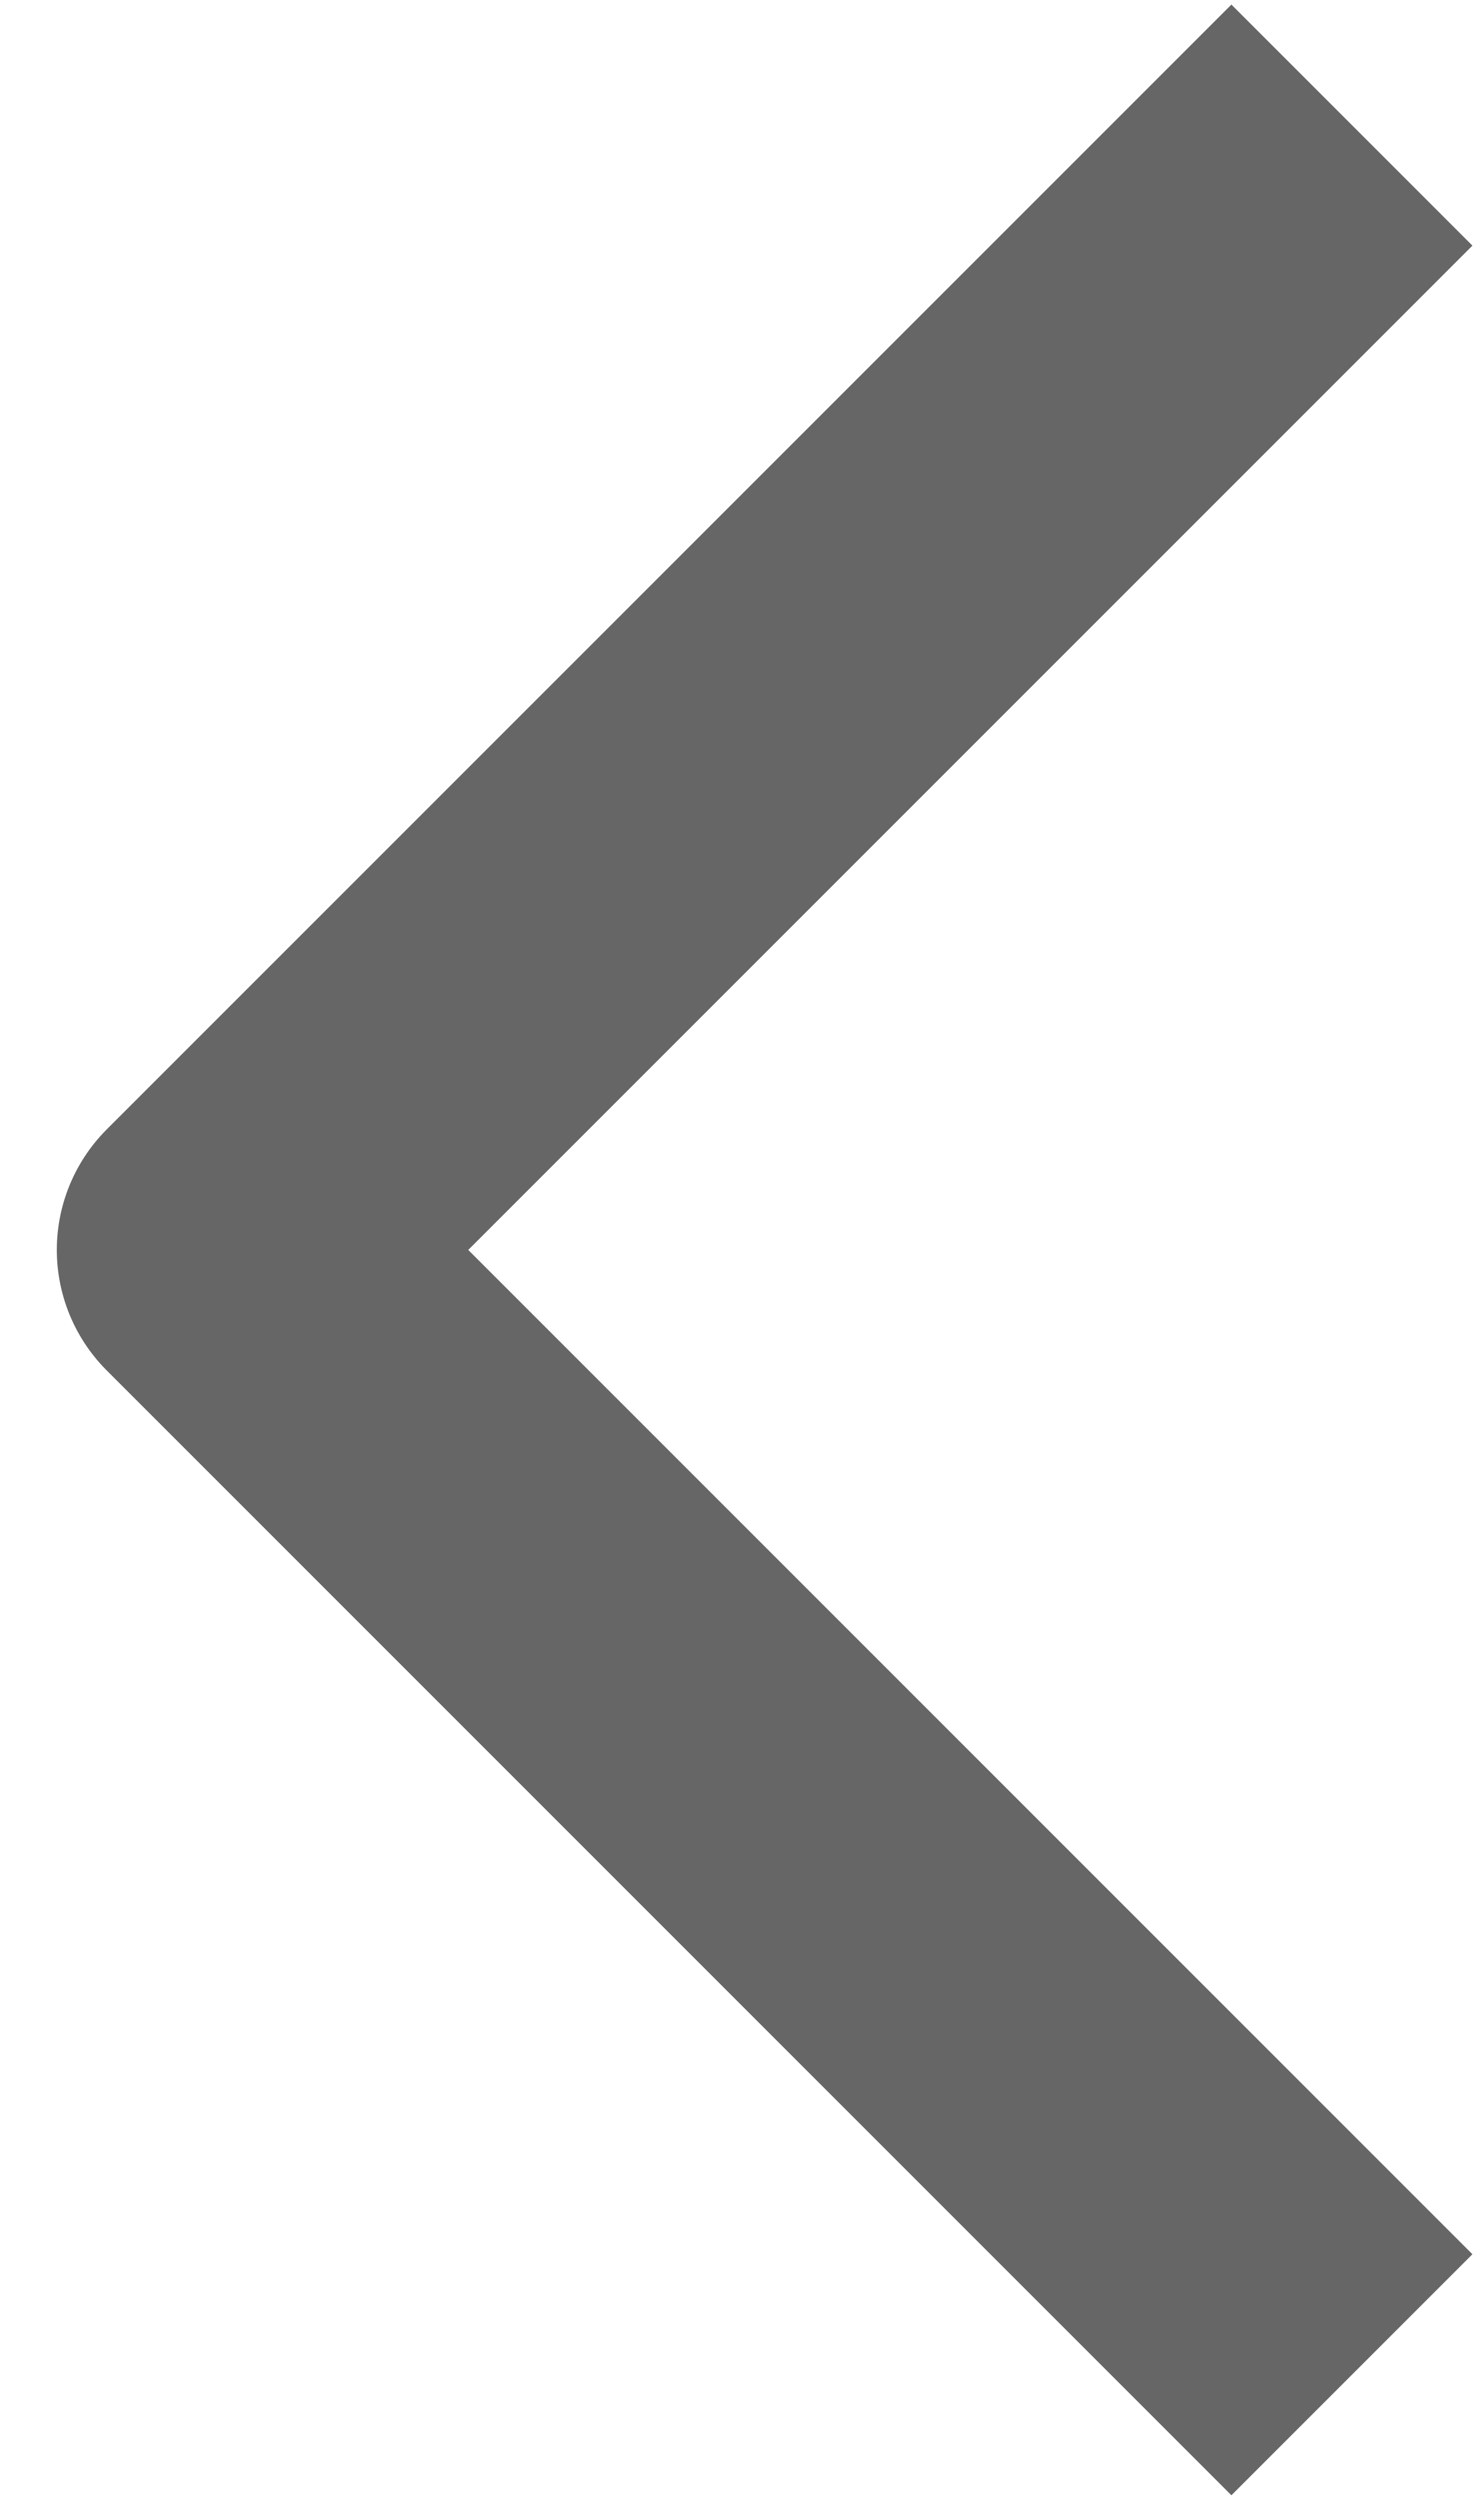 <svg width="13" height="22" viewBox="0 0 13 22" fill="none" xmlns="http://www.w3.org/2000/svg">
    <path d="M11.899 1.101L2 11L11.899 20.899" stroke="#666666" stroke-width="3" stroke-linejoin="round"/>
</svg>
